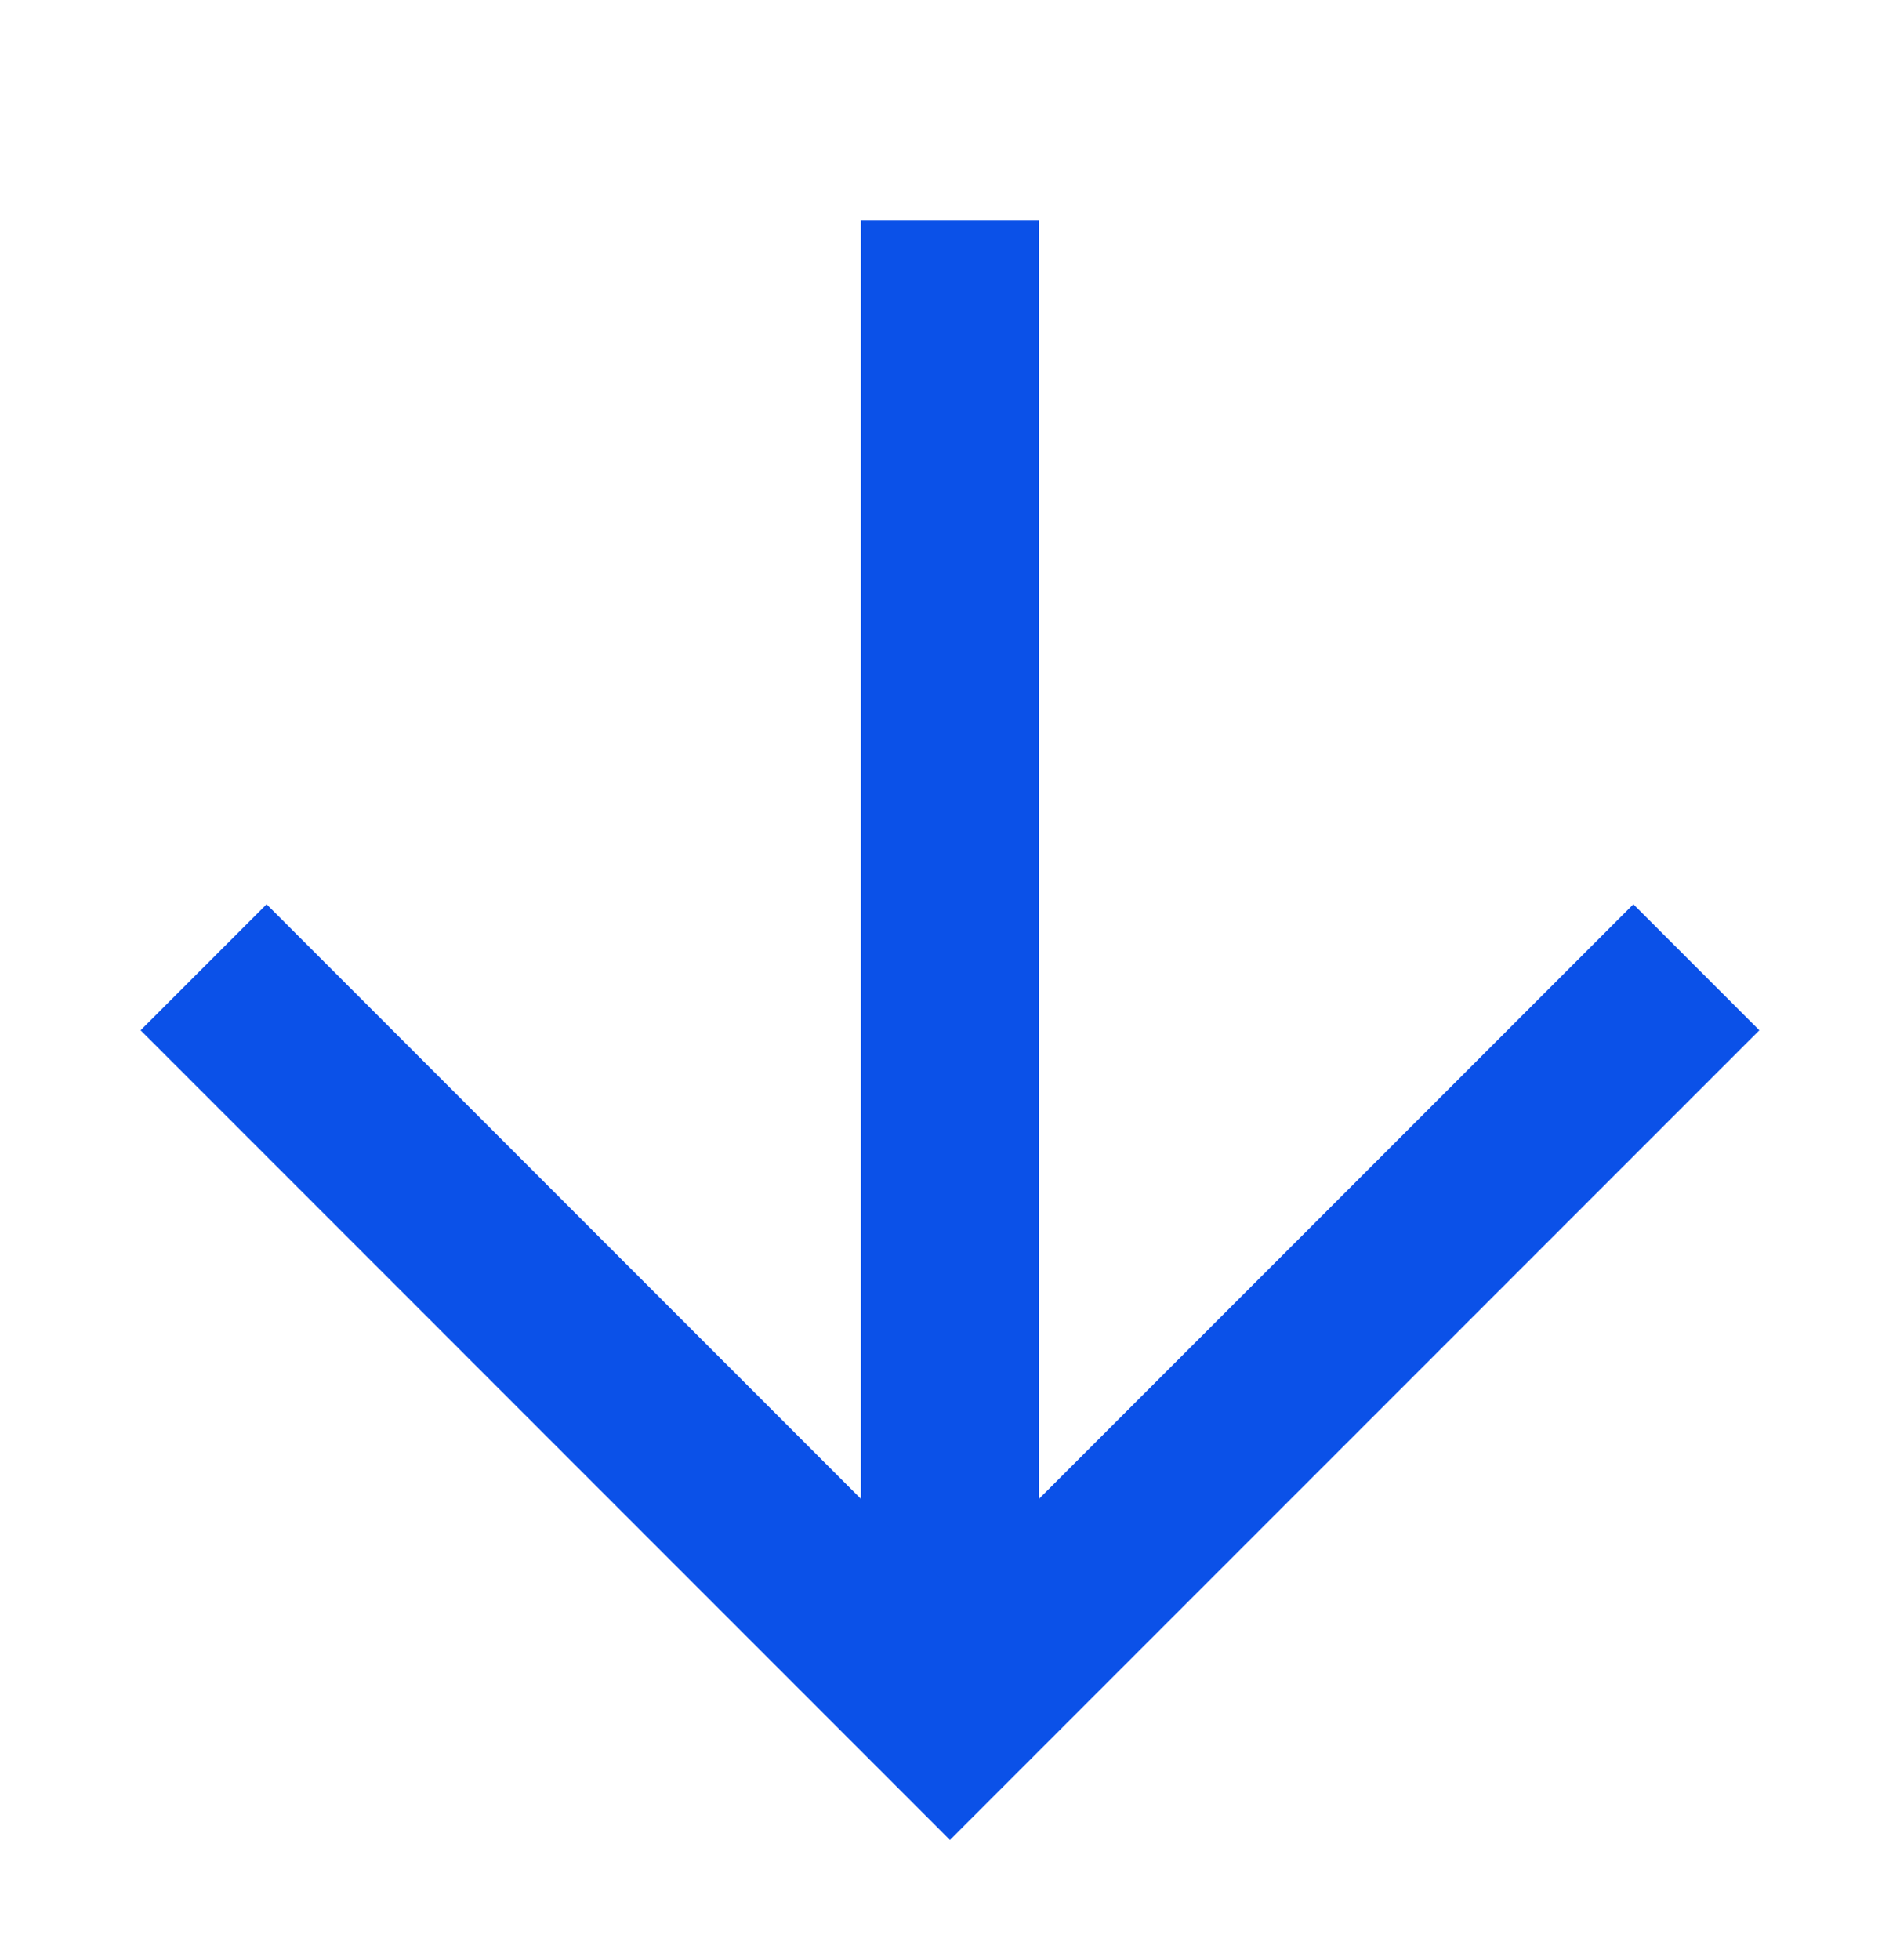 <svg width="32" height="33" viewBox="0 0 32 33" fill="none" xmlns="http://www.w3.org/2000/svg">
<path d="M15.999 3.714L15.999 28.856" stroke="#0B51E8" stroke-width="3"/>
<path d="M28.57 16.285L15.999 28.856L3.429 16.285" stroke="#0B51E8" stroke-width="3"/>
</svg>
